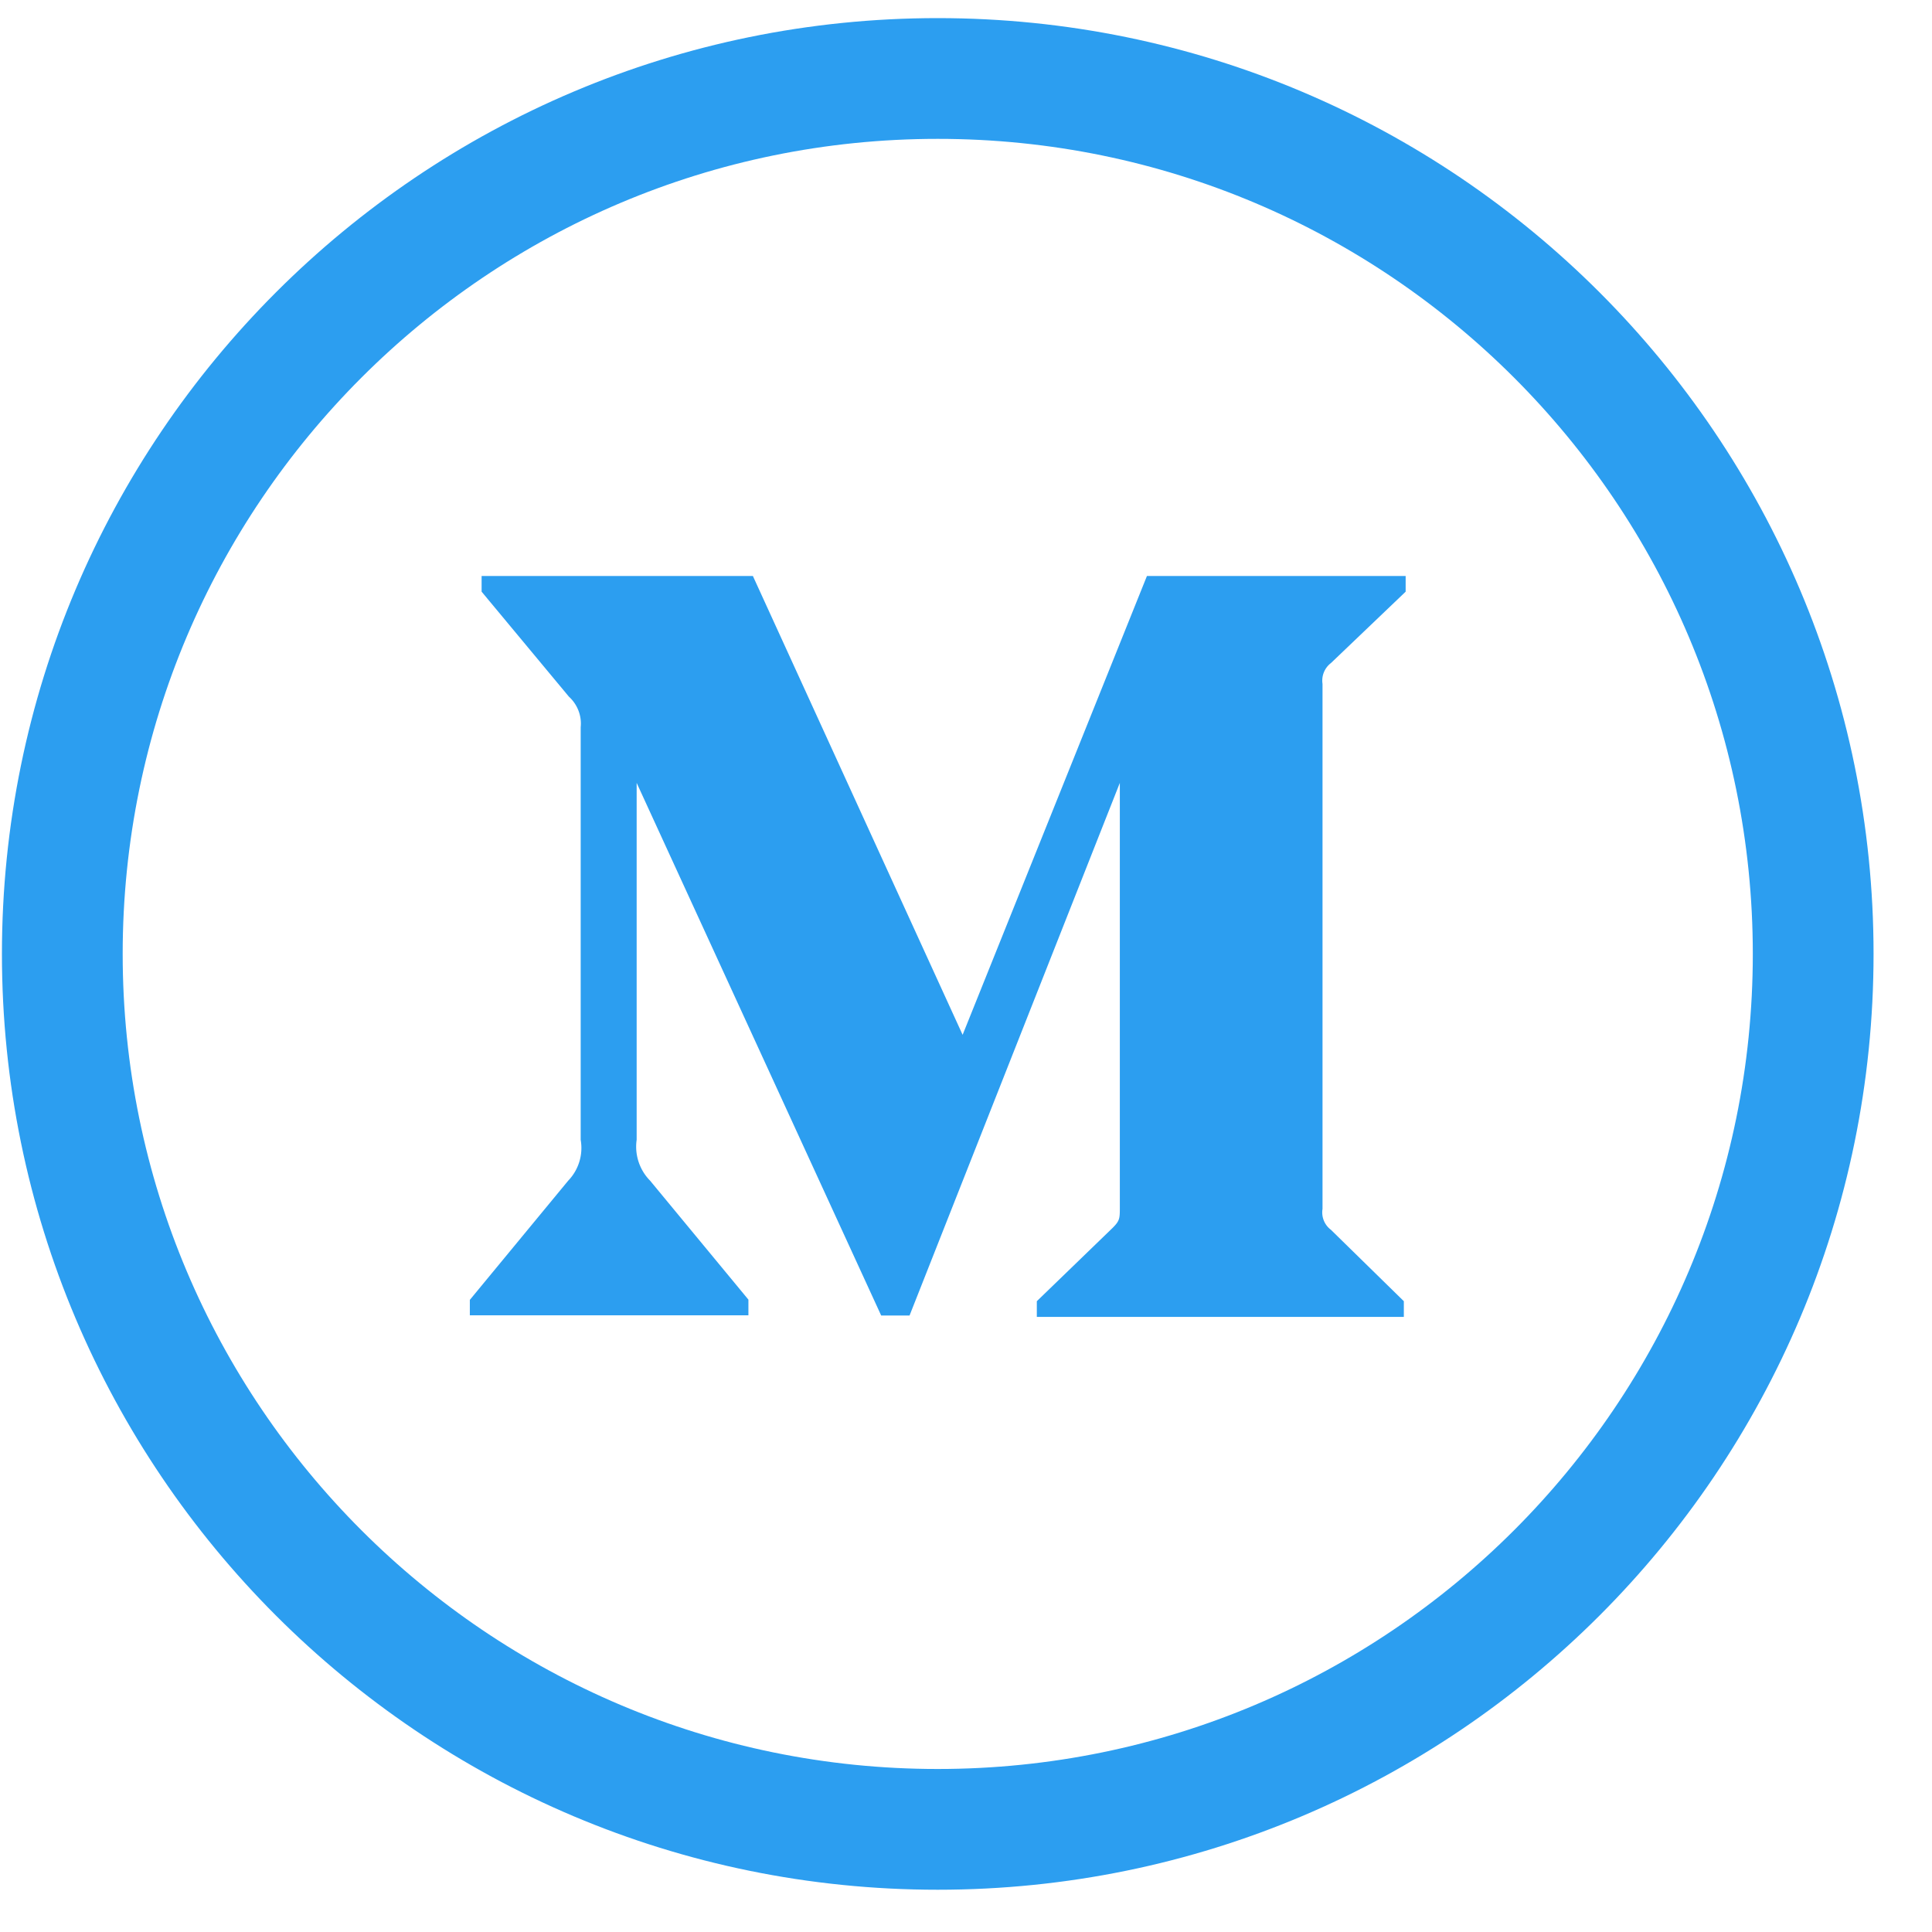 <svg width="32" height="32" fill="none" xmlns="http://www.w3.org/2000/svg">
  <path d="M22.045 10.982L23.282 9.8v-.26h-4.285l-3.053 7.6-3.474-7.6H7.977v.26l1.446 1.739c.14.127.215.316.195.505v6.835a.781.781 0 01-.208.678L7.782 21.53v.256h4.614v-.26l-1.628-1.97a.802.802 0 01-.223-.677v-5.912l4.05 8.822h.47l3.483-8.822v7.028c0 .186 0 .224-.122.345l-1.253 1.212v.26h6.079v-.26l-1.208-1.183a.36.36 0 01-.139-.345v-8.697a.365.365 0 01.14-.345z" fill="#2C9EF0"/>
  <path d="M1.032 15.8c0-8.006 6.493-14.5 14.5-14.5s14.5 6.494 14.5 14.5c0 8.008-6.493 14.5-14.5 14.5s-14.5-6.492-14.5-14.5z" stroke="#2C9EF0" stroke-width="2"/>
</svg>

